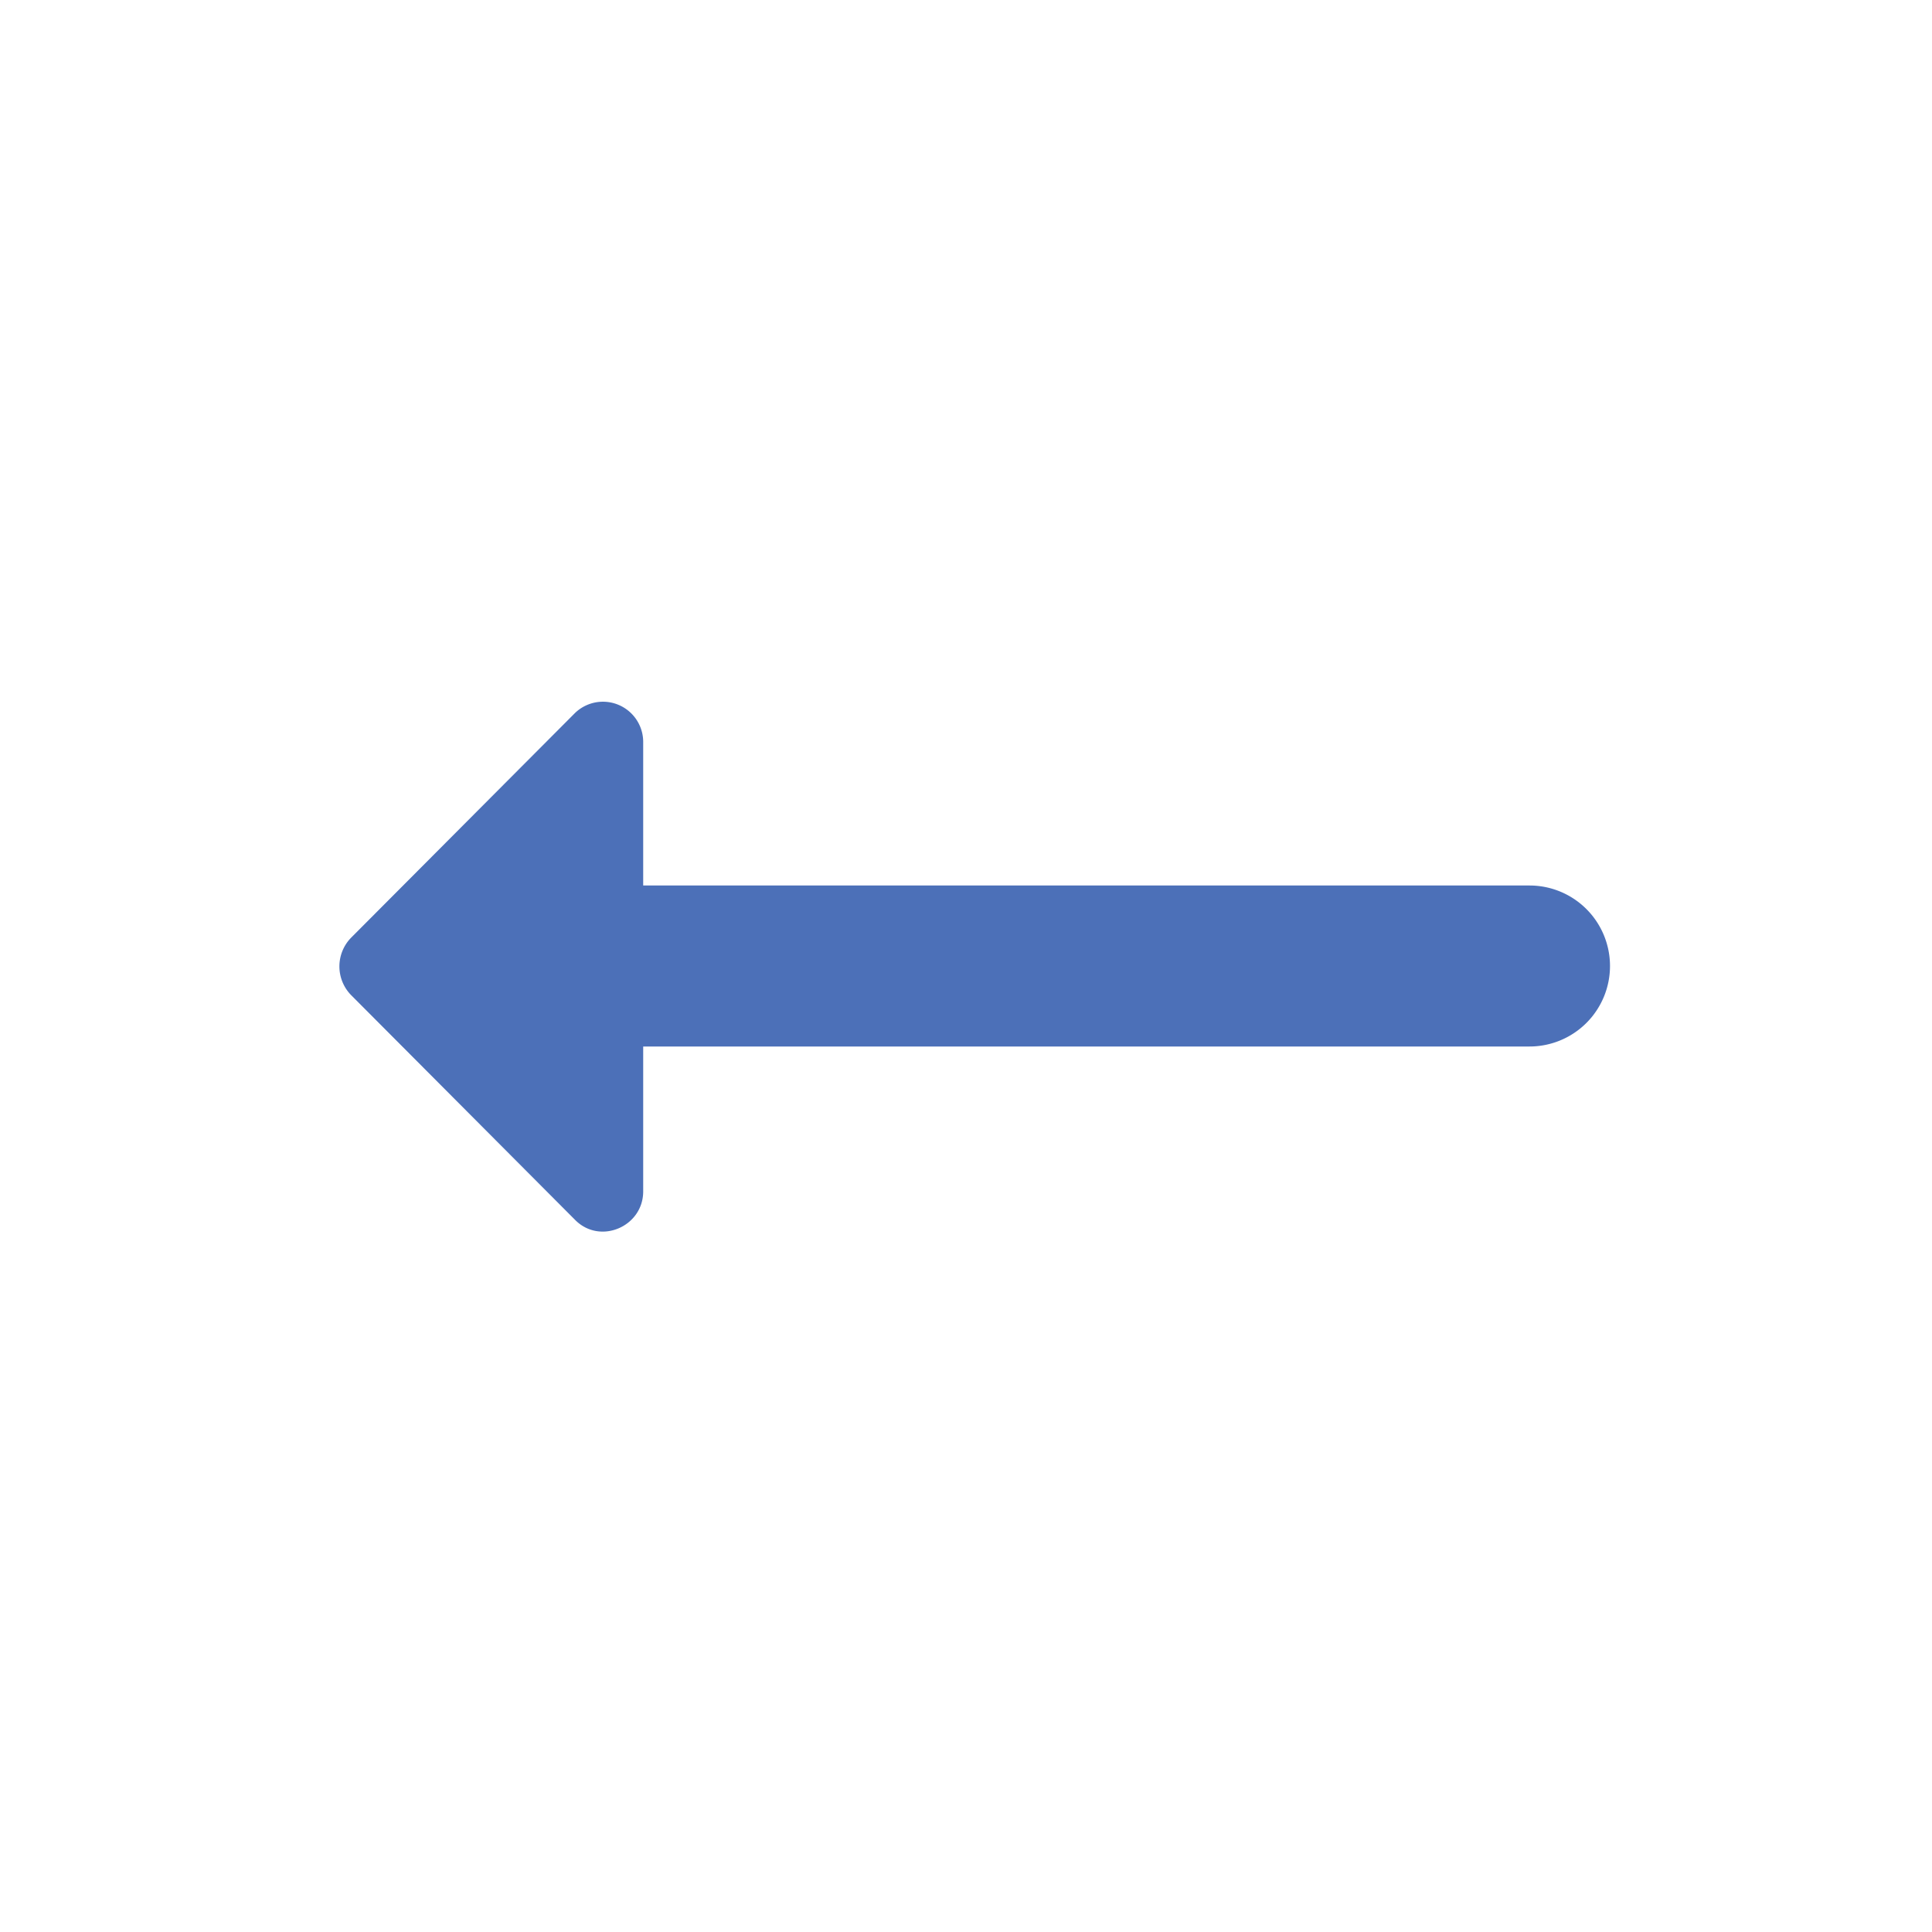 <svg xmlns="http://www.w3.org/2000/svg" width="24" height="24" fill="none"><path fill="#4C70B8" fill-rule="evenodd" d="M7.99 13H19a1 1 0 0 0 1-1 1 1 0 0 0-1-1H7.99V9.21a.5.5 0 0 0-.85-.35l-2.78 2.79a.51.51 0 0 0 0 .71l2.78 2.79c.31.32.85.09.85-.35V13Z" clip-rule="evenodd"/></svg>